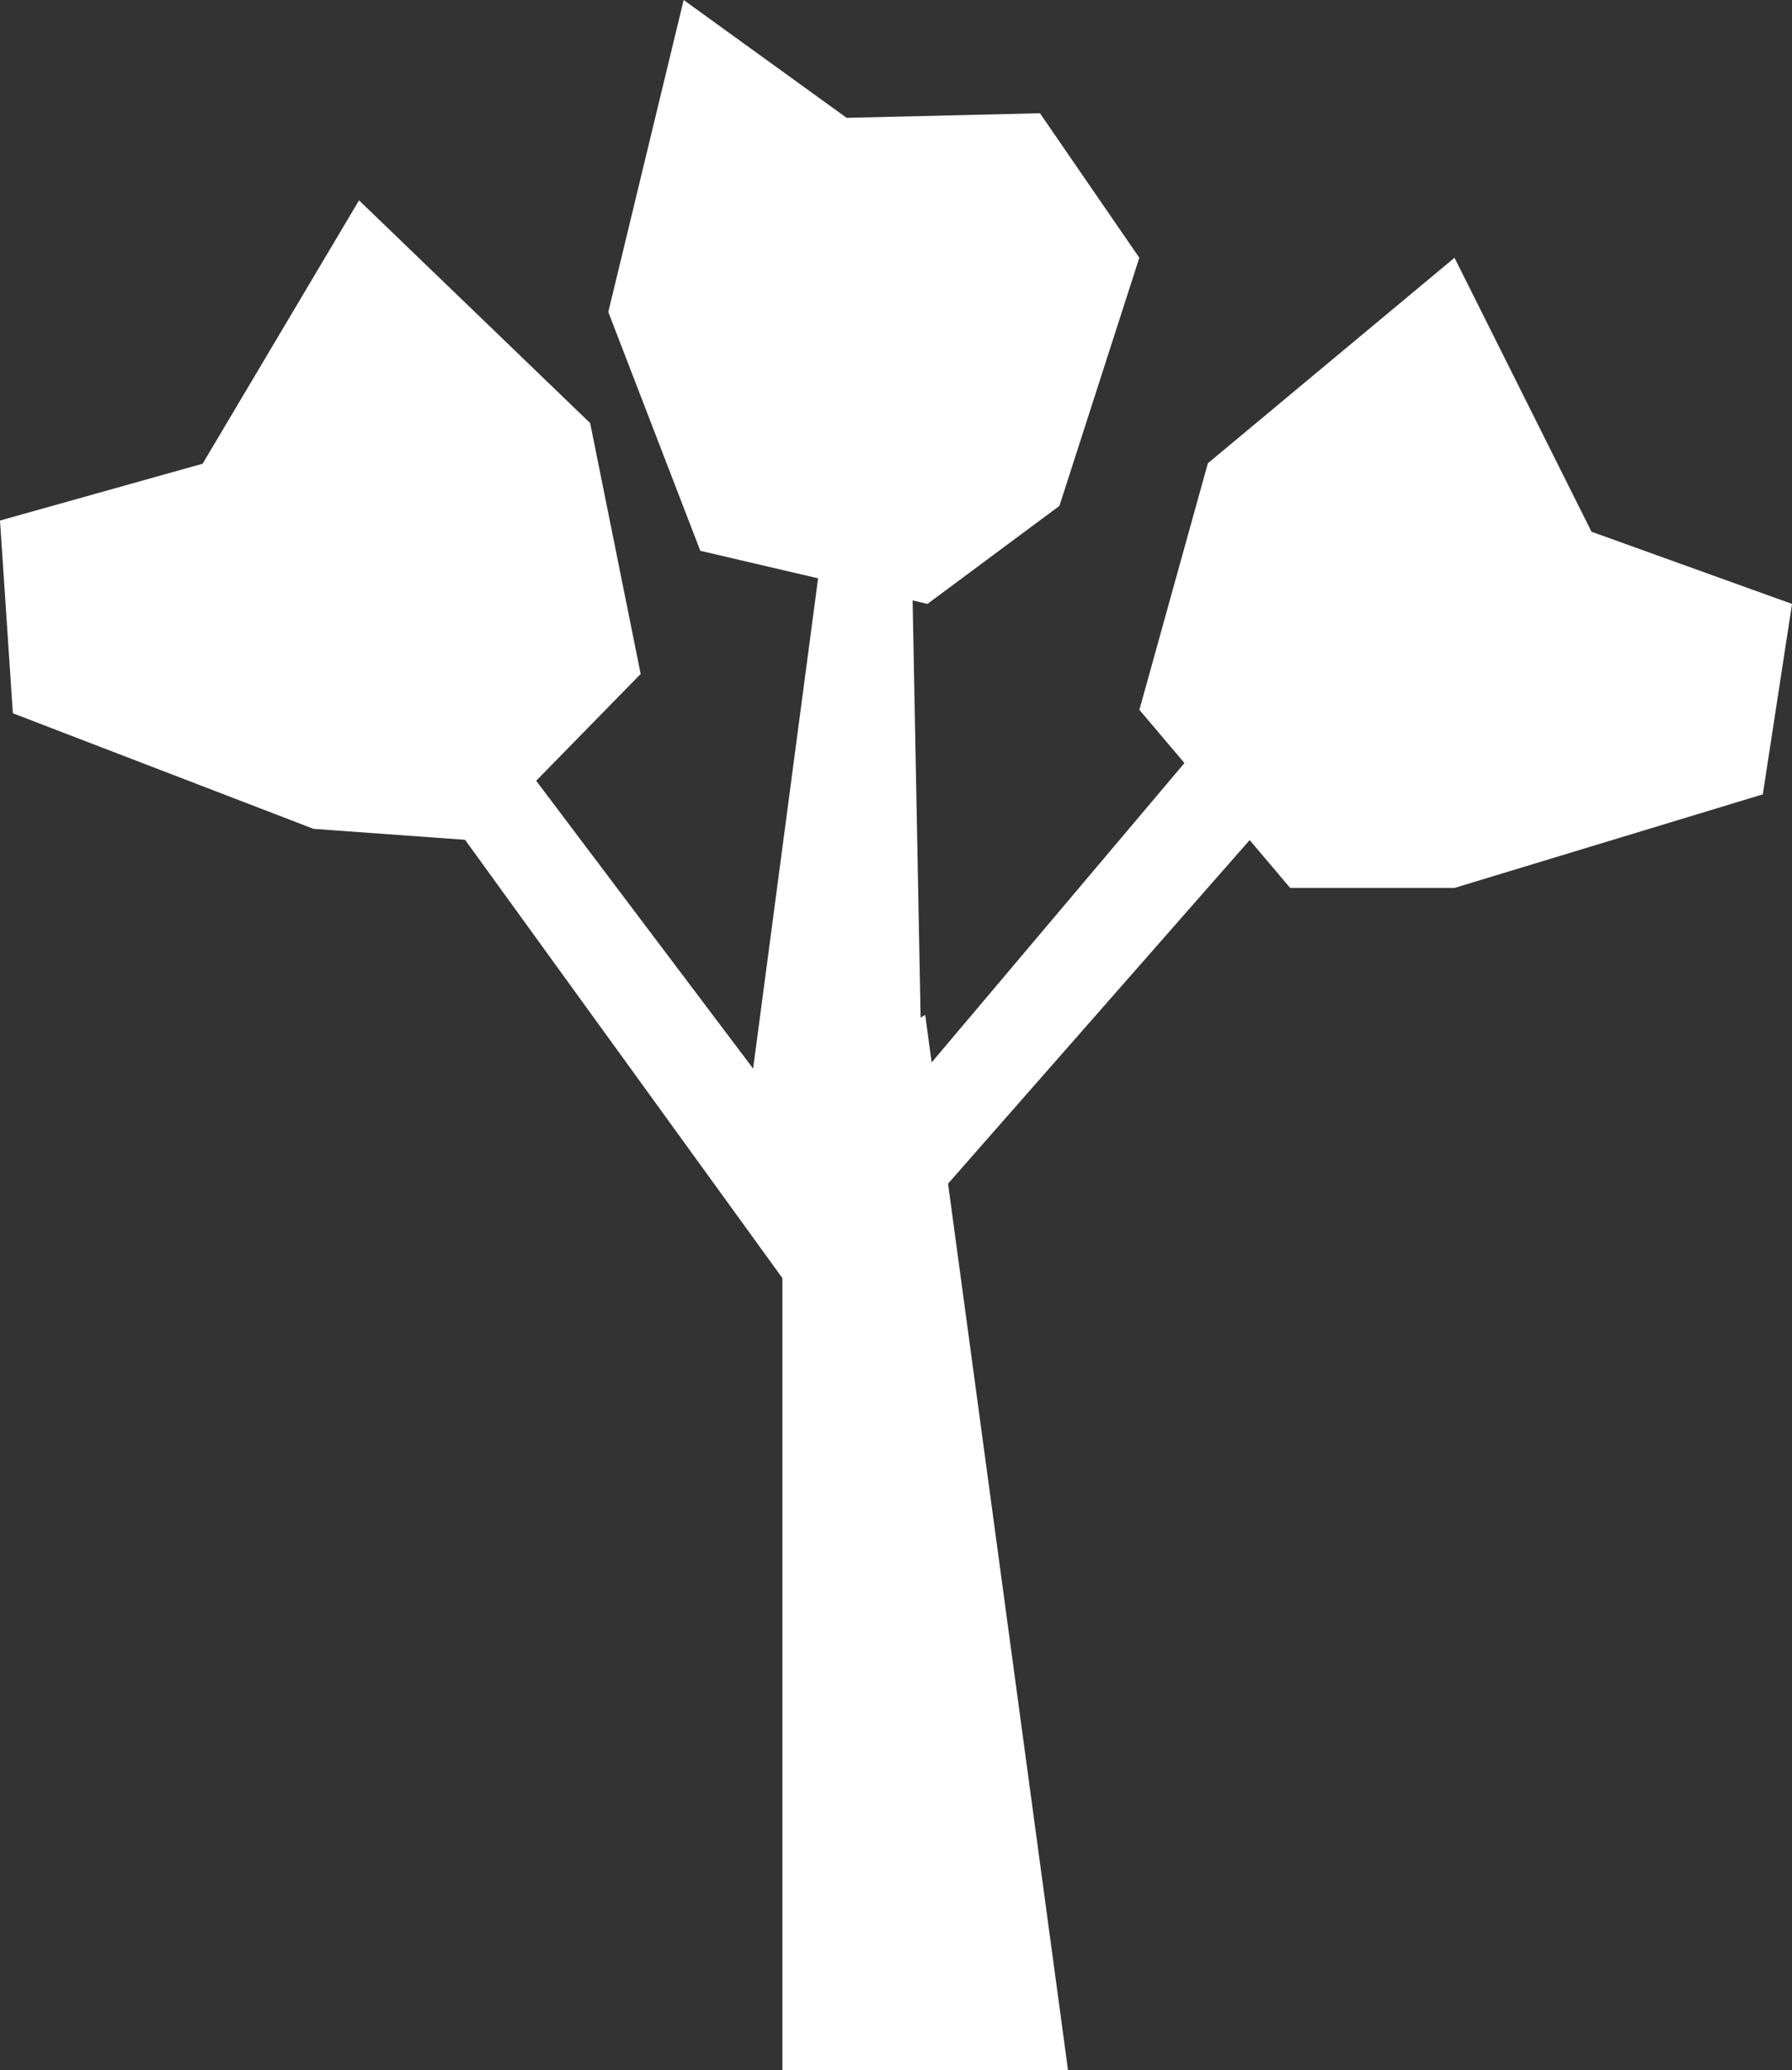 <svg xmlns="http://www.w3.org/2000/svg" id="Group_322" width="116.49" height="134.59" data-name="Group 322" viewBox="0 0 116.49 134.59"><rect x="0" y="0" width="116.49" height="134.59" fill="#333333" stroke="none"/><g fill="#fff"><path id="Path_117" transform="translate(0 -5.205)" d="M13.171,35.351,0,39.045.836,51.575l19.546,7.513,10.66.771,10.605-10.84-3.284-16.31L23.339,18.229Z" data-name="Path 117"></path><path id="Path_118" transform="translate(-9.55 -15.212)" d="m34.833 53.271-1.39 7.782 28.277 39.058 4.312-5.448z" data-name="Path 118"></path><path id="Path_119" transform="translate(-20.084 -16.658)" d="M70.335,97.939l7.9-.371,31.81-36.238-6.269-3Z" data-name="Path 119"></path><path id="Path_120" transform="translate(-19.074 -11.986)" d="M78.226,41.975l-5.691,5.488L66.8,90.742,79.219,93.8Z" data-name="Path 120"></path><path id="Path_121" transform="translate(-29.602 -6.697)" d="m108.12 36.812-4.452 16.031 9.8 11.577h10.687l20.039-6.083 1.9-12.379-13.035-4.693-8.906-17.811z" data-name="Path 121"></path><path id="Path_122" transform="translate(-15.803)" d="m60.245 0-4.9 20.282 5.982 15.524 14.765 3.454 8.579-6.371 5.194-16.133-6.458-9.395-12.566 0.3z" data-name="Path 122"></path><path id="Path_123" transform="translate(-20.328 -26.371)" d="m71.188 97.825v63.132h18.568l-9.284-68.609z" data-name="Path 123"></path></g></svg>